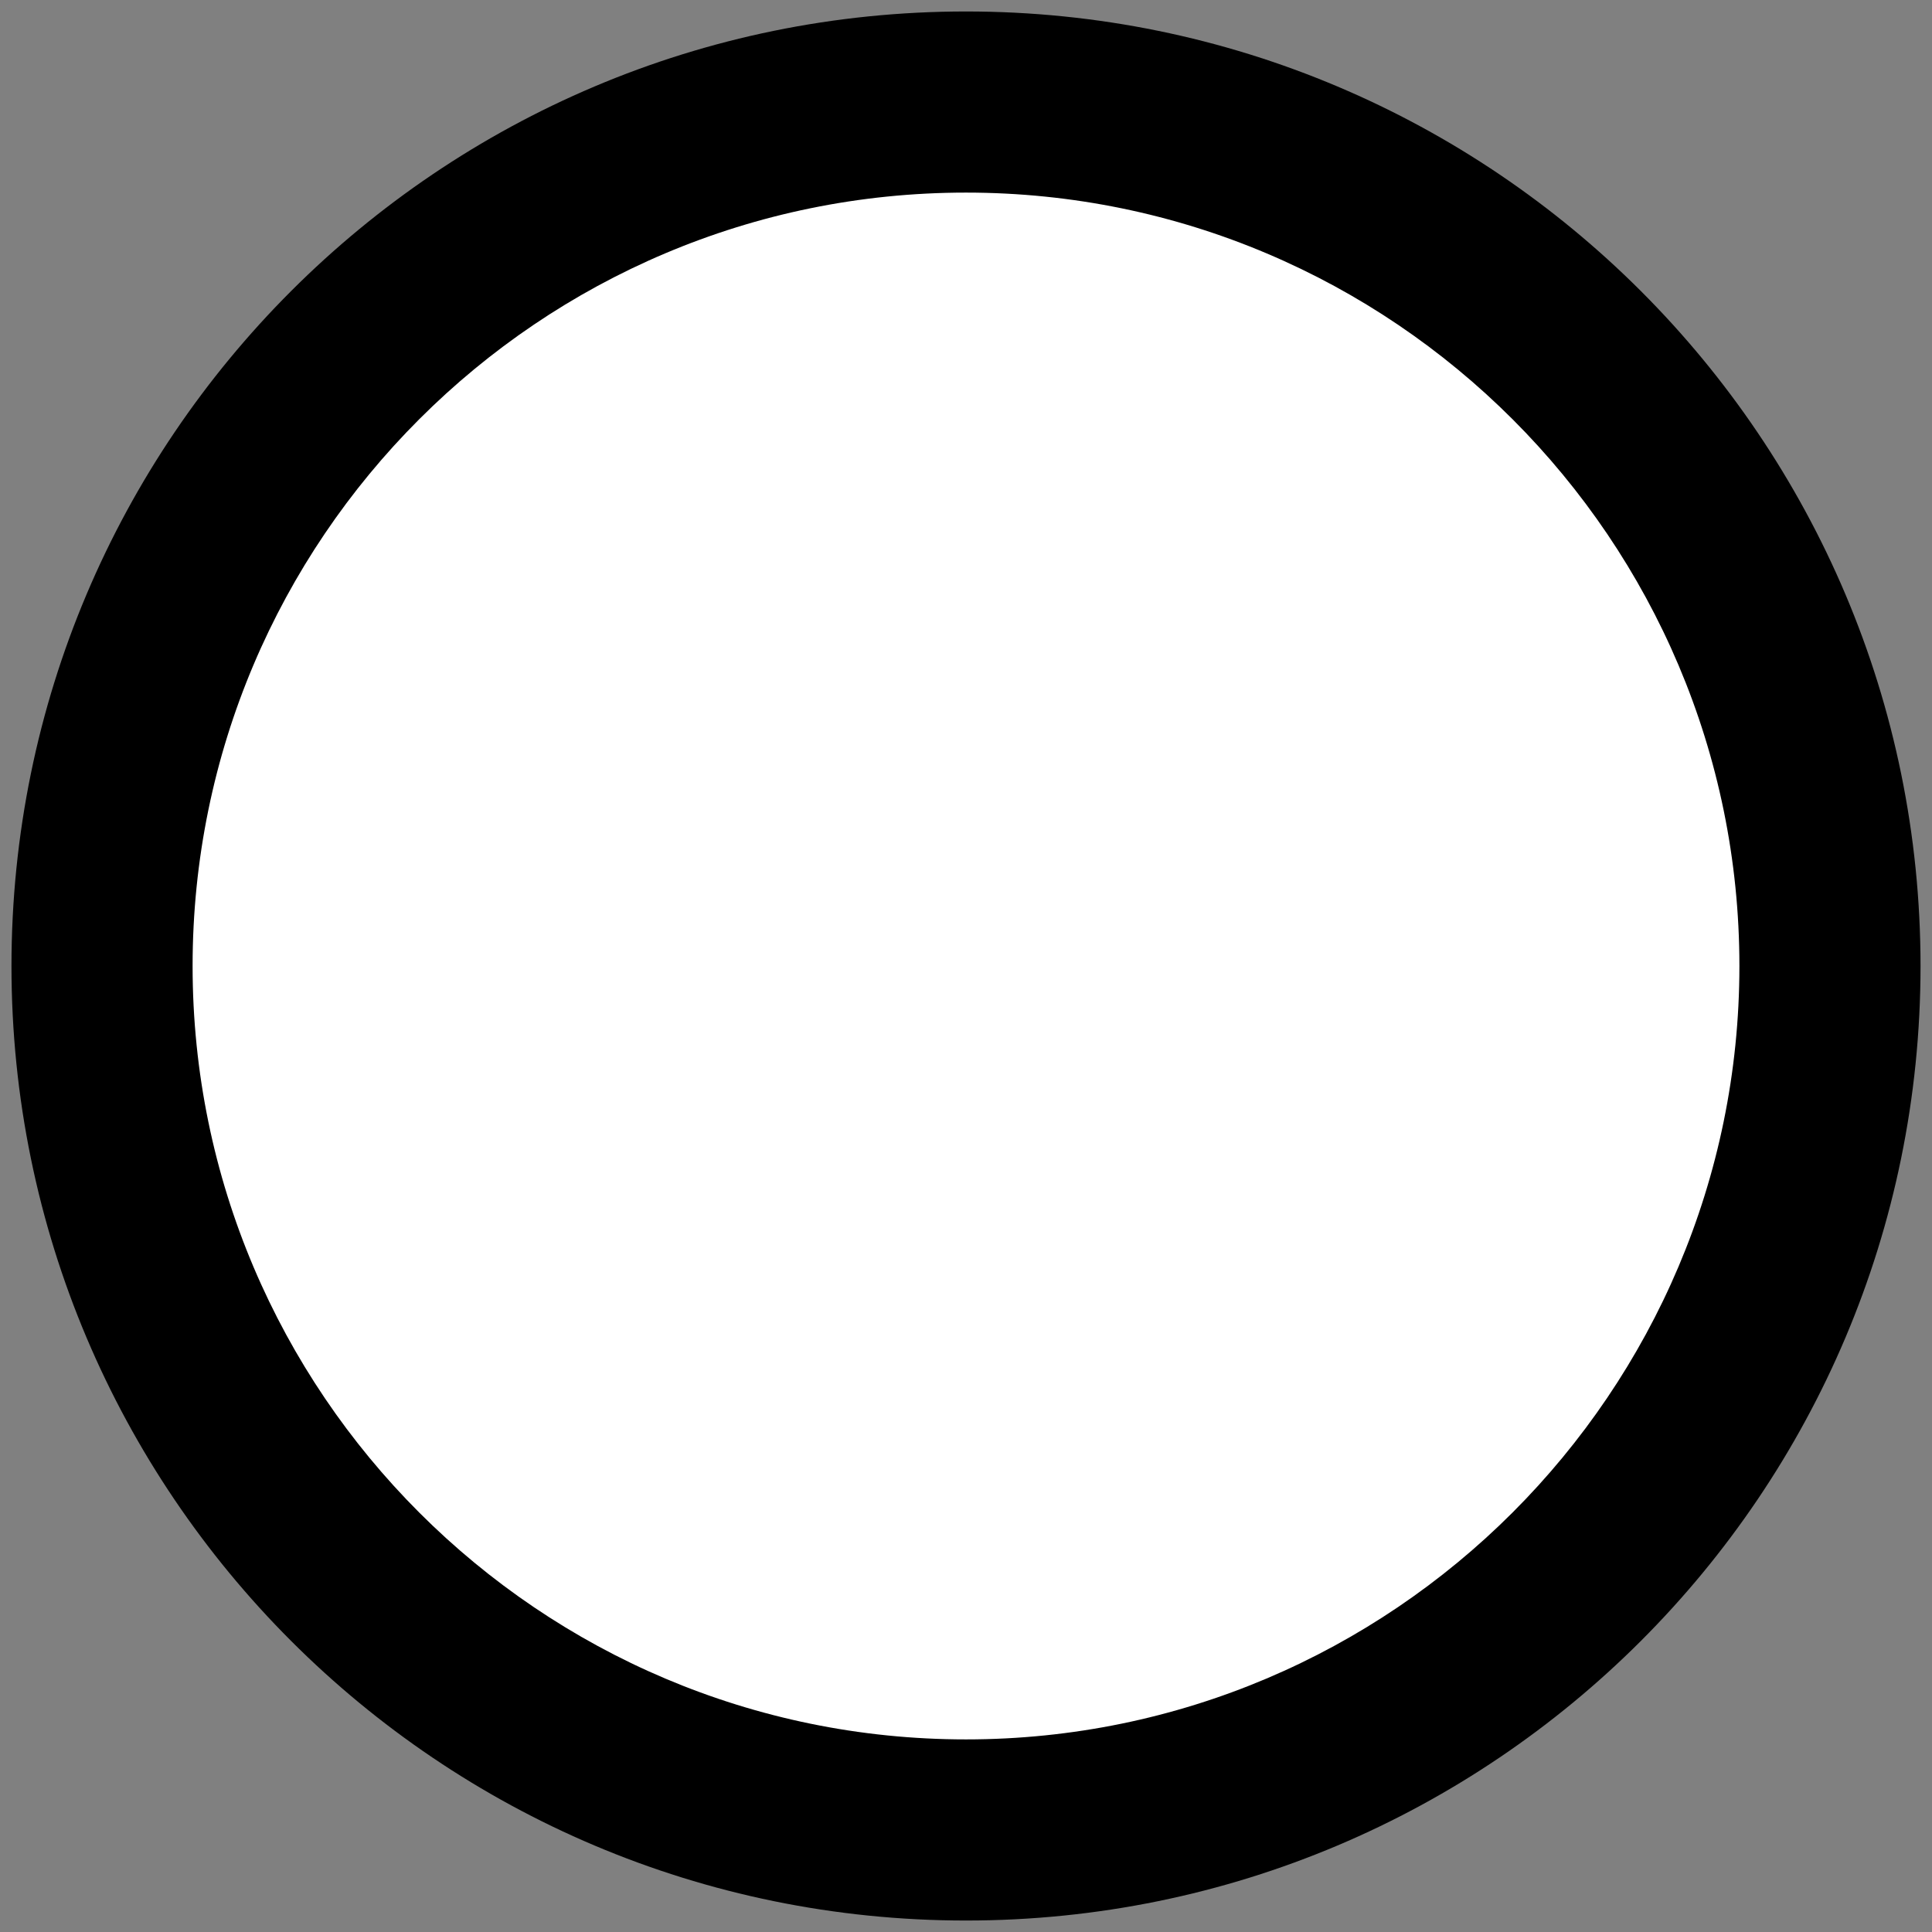 <?xml version="1.0" encoding="UTF-8"?>
<svg xmlns="http://www.w3.org/2000/svg" id="Layer_1" data-name="Layer 1" viewBox="0 0 32 32">
  <rect x="0" y="0" width="32" height="32" fill="#808080" stroke="none"/>
  <defs>
    <style>
      .cls-1 {
        fill: #fff;
      }
    </style>
  </defs>
  <path class="cls-1" d="M16,30.31c-7.89,0-14.31-6.42-14.31-14.31S8.11,1.69,16,1.69s14.31,6.42,14.31,14.31-6.42,14.31-14.31,14.31Z"></path>
  <path d="M16,3.19c7.07,0,12.81,5.75,12.81,12.81s-5.75,12.81-12.81,12.81S3.19,23.07,3.19,16,8.93,3.19,16,3.19M16,.19C7.27.19.19,7.27.19,16s7.08,15.81,15.81,15.81,15.81-7.08,15.81-15.81S24.73.19,16,.19h0Z"></path>
</svg>

